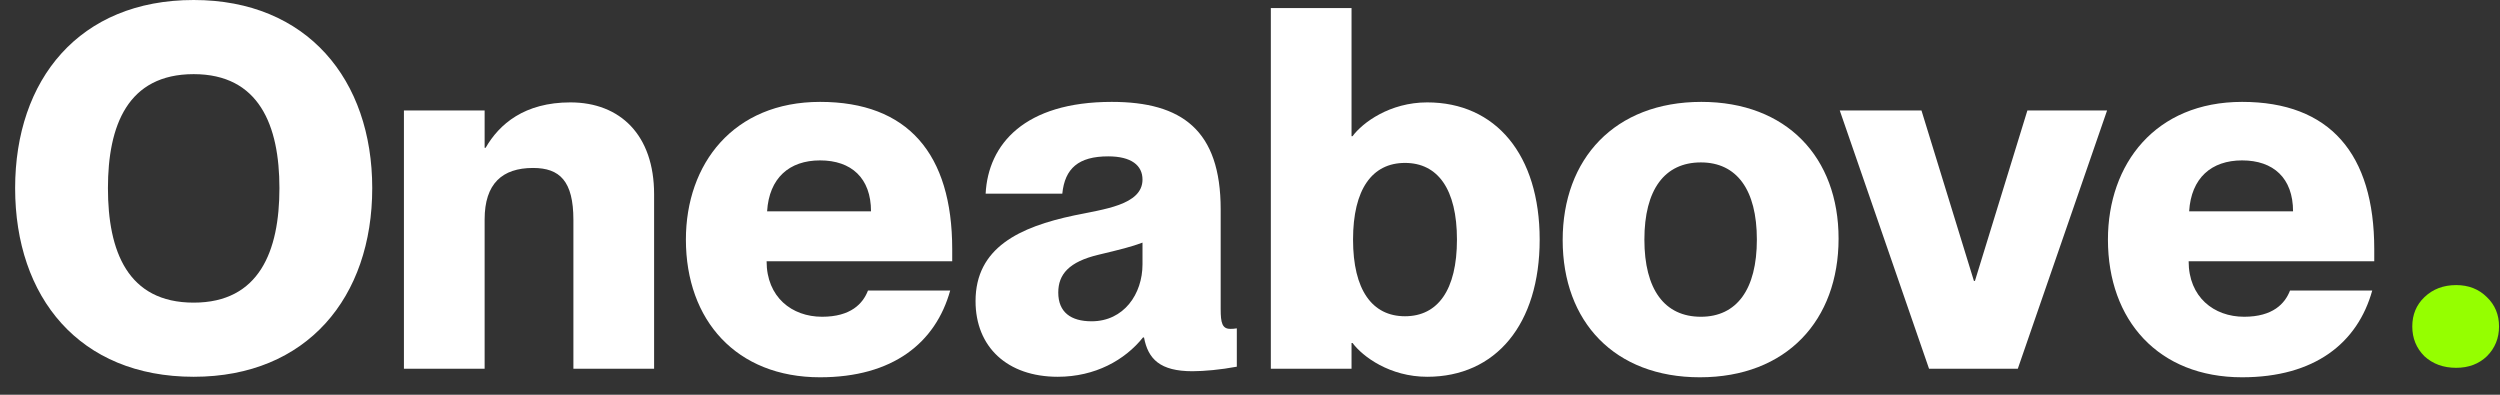 <?xml version="1.0" encoding="UTF-8"?> <svg xmlns="http://www.w3.org/2000/svg" width="114" height="18" viewBox="0 0 114 18" fill="none"><rect x="0" y="0" width="114" height="18" fill="#333333" stroke="none"/> <path d="M8.832 17.181C3.611 17.181 0.69 13.547 0.69 8.579C0.69 3.634 3.611 0 8.832 0C14.007 0 16.974 3.634 16.974 8.579C16.974 13.547 14.007 17.181 8.832 17.181ZM4.922 8.579C4.922 11.454 5.819 13.8 8.832 13.8C11.822 13.8 12.742 11.454 12.742 8.579C12.742 5.727 11.822 3.381 8.832 3.381C5.819 3.381 4.922 5.727 4.922 8.579Z" fill="white"></path> <path d="M26.147 10.028C26.147 8.257 25.526 7.659 24.307 7.659C22.904 7.659 22.099 8.372 22.099 10.005V16.813H18.419V5.037H22.099V6.739H22.145C22.766 5.658 23.916 4.669 26.009 4.669C28.286 4.669 29.827 6.164 29.827 8.855V16.813H26.147V10.028Z" fill="white"></path> <path d="M37.395 17.204C33.577 17.204 31.277 14.605 31.277 10.925C31.277 7.475 33.439 4.646 37.395 4.646C41.397 4.646 43.421 7.015 43.421 11.362V11.914H34.957C34.957 13.547 36.107 14.444 37.487 14.444C38.798 14.444 39.35 13.846 39.58 13.248H43.329C42.662 15.64 40.707 17.204 37.395 17.204ZM34.98 9.637H39.718C39.718 8.119 38.821 7.314 37.395 7.314C35.992 7.314 35.072 8.119 34.98 9.637Z" fill="white"></path> <path d="M48.234 17.181C45.934 17.181 44.485 15.824 44.485 13.731C44.485 11.293 46.486 10.35 48.993 9.821C50.281 9.545 52.098 9.361 52.098 8.188C52.098 7.544 51.592 7.13 50.534 7.13C49.177 7.13 48.556 7.682 48.441 8.832H44.945C45.06 6.578 46.716 4.646 50.695 4.646C53.892 4.646 55.663 5.934 55.663 9.545V14.099C55.663 14.72 55.732 14.996 56.1 14.996C56.192 14.996 56.261 14.996 56.399 14.973V16.721C55.663 16.859 54.904 16.928 54.375 16.928C52.903 16.928 52.351 16.376 52.167 15.387H52.121C51.293 16.422 49.936 17.181 48.234 17.181ZM48.257 13.34C48.257 14.237 48.832 14.651 49.775 14.651C51.247 14.651 52.098 13.409 52.098 12.052V11.063C51.615 11.247 51.063 11.385 50.097 11.615C48.74 11.937 48.257 12.512 48.257 13.34Z" fill="white"></path> <path d="M65.08 17.181C63.378 17.181 62.136 16.261 61.676 15.64H61.63V16.813H57.95V0.368H61.63V6.21H61.676C62.136 5.589 63.378 4.669 65.08 4.669C68.208 4.669 70.209 7.061 70.209 10.925C70.209 14.789 68.208 17.181 65.08 17.181ZM61.699 10.925C61.699 13.225 62.573 14.421 64.068 14.421C65.563 14.421 66.437 13.225 66.437 10.925C66.437 8.625 65.563 7.429 64.068 7.429C62.573 7.429 61.699 8.625 61.699 10.925Z" fill="white"></path> <path d="M77.514 17.204C73.627 17.204 71.258 14.674 71.258 10.948C71.258 7.245 73.627 4.646 77.583 4.646C81.47 4.646 83.839 7.176 83.839 10.879C83.839 14.605 81.47 17.204 77.514 17.204ZM74.984 10.925C74.984 13.202 75.904 14.444 77.56 14.444C79.193 14.444 80.113 13.202 80.113 10.925C80.113 8.648 79.193 7.406 77.56 7.406C75.904 7.406 74.984 8.648 74.984 10.925Z" fill="white"></path> <path d="M87.964 16.813L83.893 5.037H87.619L90.011 12.811H90.057L92.449 5.037H96.083L92.012 16.813H87.964Z" fill="white"></path> <path d="M102.24 17.204C98.422 17.204 96.122 14.605 96.122 10.925C96.122 7.475 98.284 4.646 102.24 4.646C106.242 4.646 108.266 7.015 108.266 11.362V11.914H99.802C99.802 13.547 100.952 14.444 102.332 14.444C103.643 14.444 104.195 13.846 104.425 13.248H108.174C107.507 15.64 105.552 17.204 102.24 17.204ZM99.825 9.637H104.563C104.563 8.119 103.666 7.314 102.24 7.314C100.837 7.314 99.917 8.119 99.825 9.637Z" fill="white"></path> <path d="M112.001 16.772C111.418 16.772 110.935 16.596 110.552 16.243C110.184 15.875 110 15.423 110 14.886C110 14.349 110.184 13.905 110.552 13.552C110.935 13.184 111.418 13 112.001 13C112.568 13 113.036 13.184 113.404 13.552C113.772 13.905 113.956 14.349 113.956 14.886C113.956 15.423 113.772 15.875 113.404 16.243C113.036 16.596 112.568 16.772 112.001 16.772Z" fill="#95FF00"></path> </svg> 